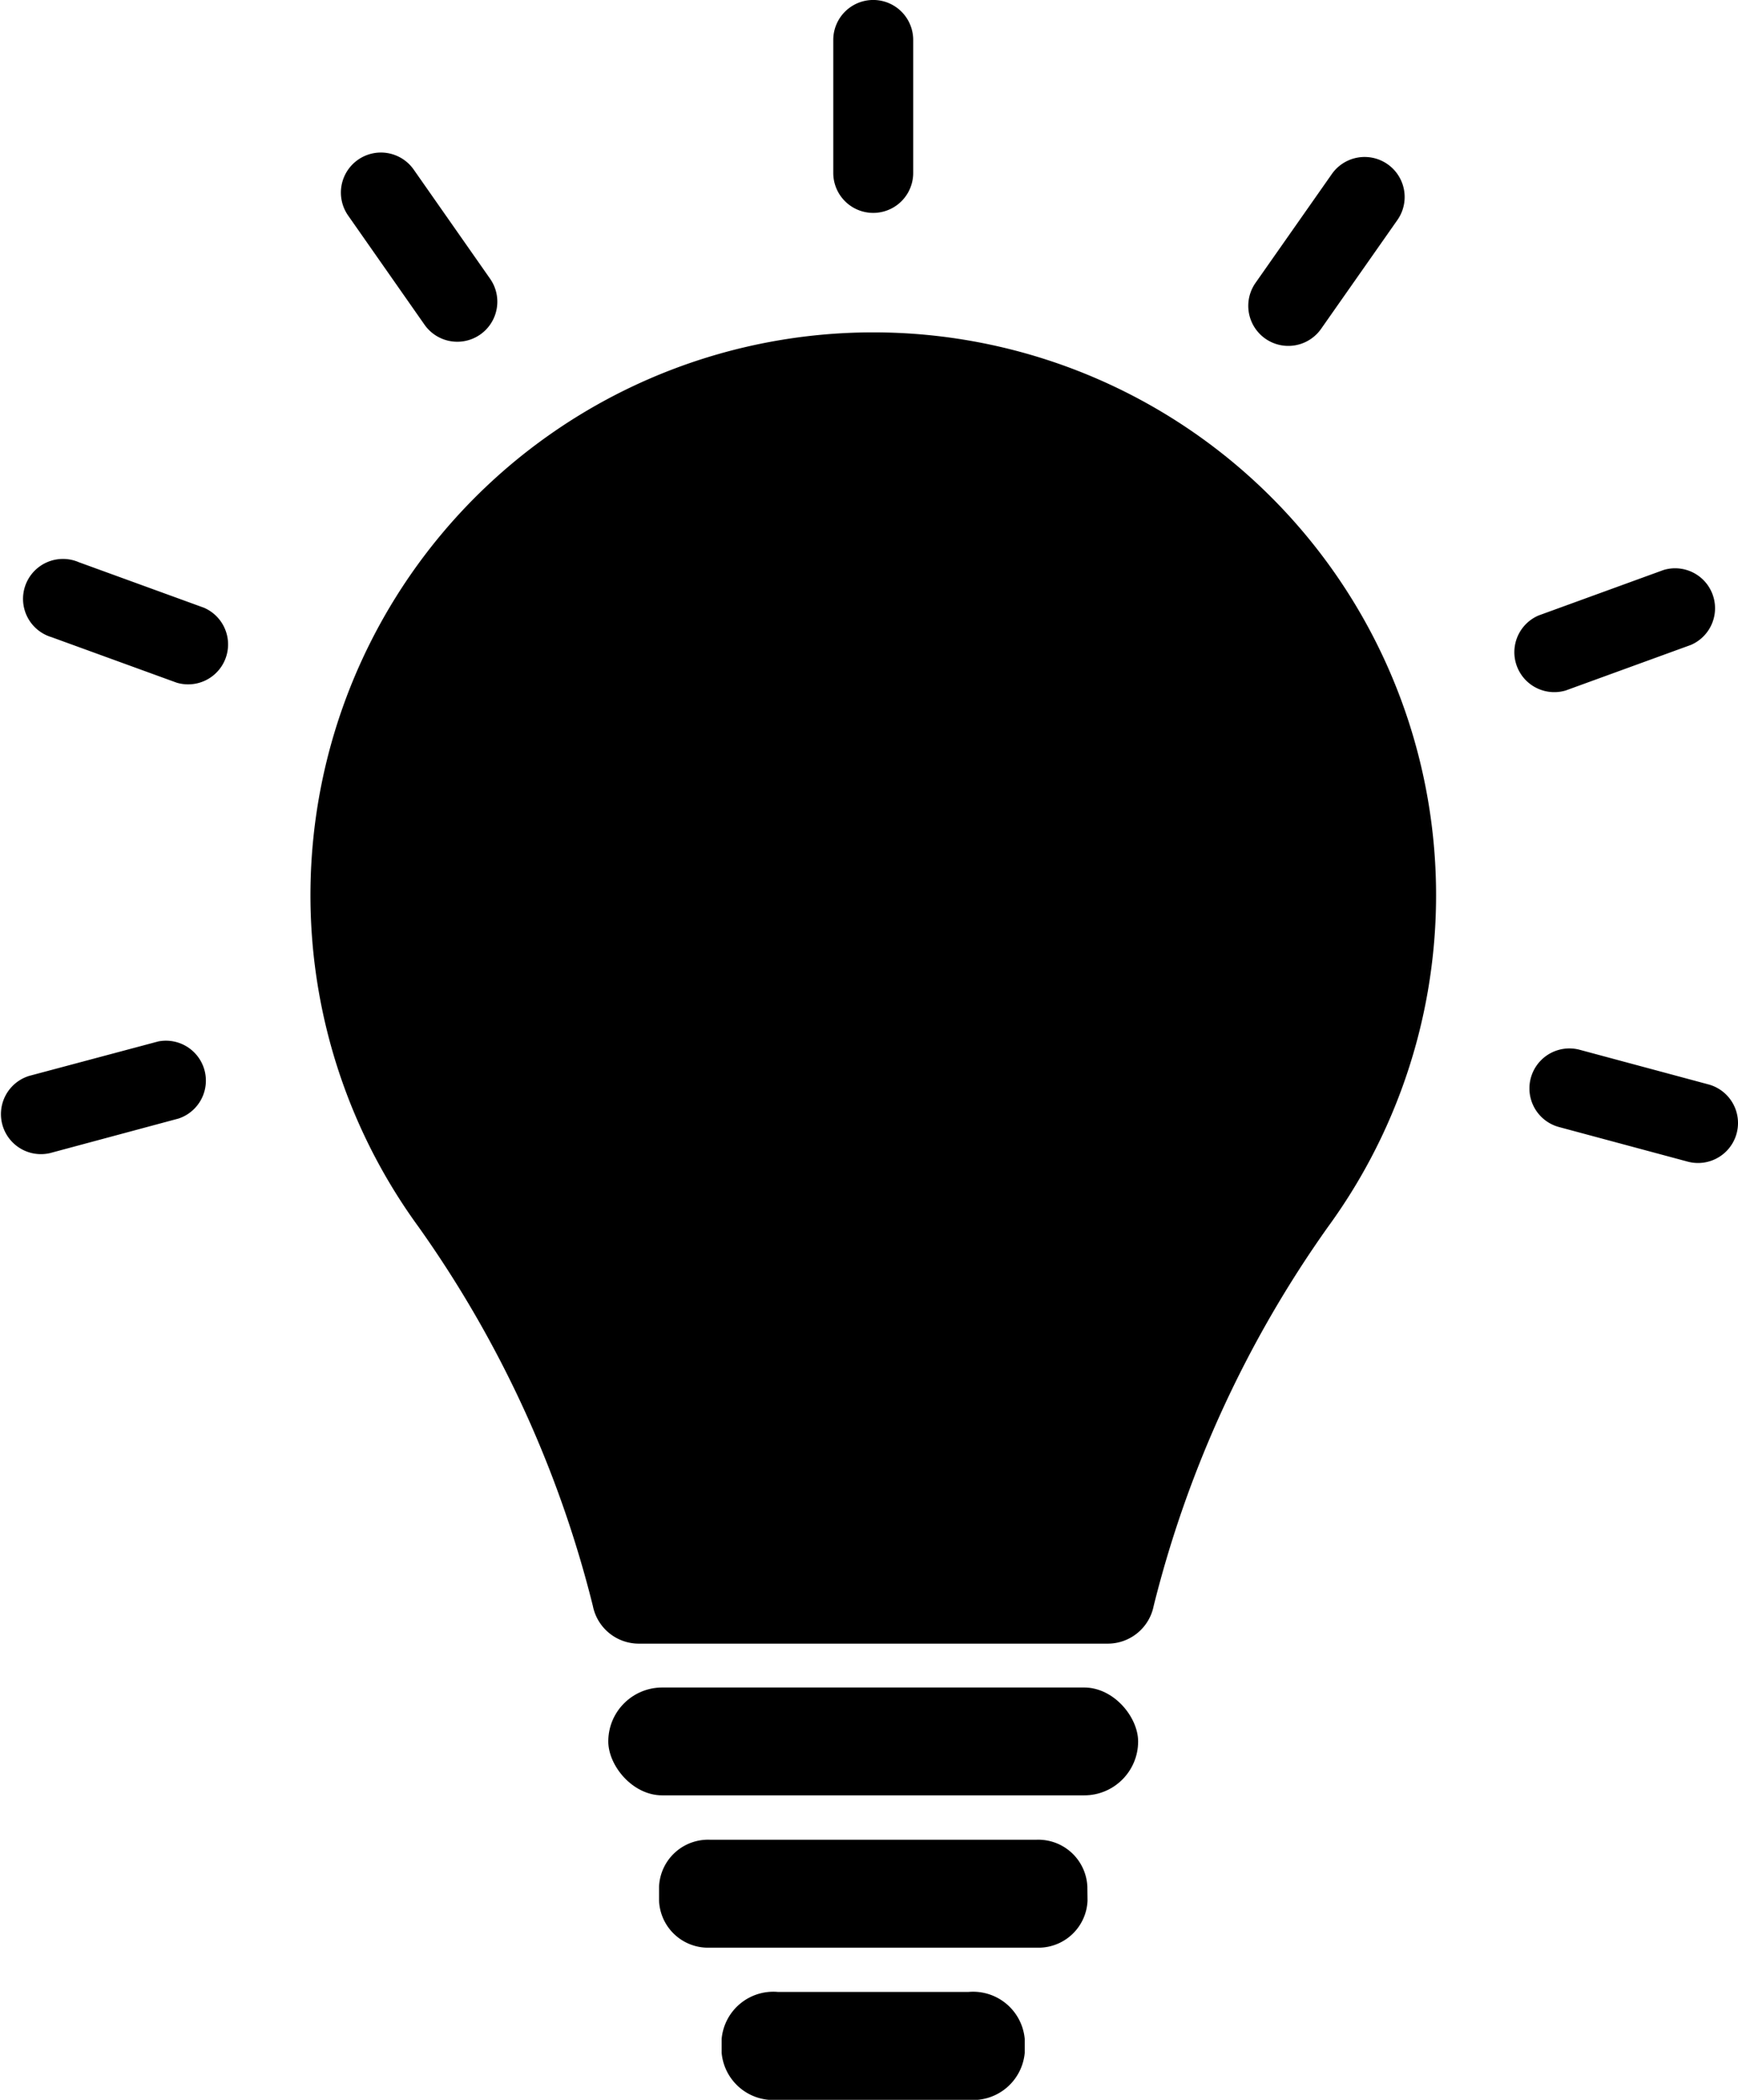 <?xml version="1.0" encoding="UTF-8"?><svg xmlns="http://www.w3.org/2000/svg" xmlns:xlink="http://www.w3.org/1999/xlink" width="30.158" height="36.428" viewBox="0 0 30.158 36.428">
  <defs>
    <clipPath>
      <rect data-name="Rectangle 1510" width="30.158" height="36.428"/>
    </clipPath>
  </defs>
  <g data-name="Groupe 860" clip-path="url(#clip-path)">
    <rect data-name="Rectangle 1509" width="9.194" height="1.871" rx="0.936" transform="translate(10.555 29.275)"/>
    <path data-name="Tracé 424" d="M92.2,237.6a.852.852,0,0,1-.885.814H85.65a.851.851,0,0,1-.885-.814v-.244a.851.851,0,0,1,.885-.814h5.662a.852.852,0,0,1,.885.814Z" transform="translate(-73.329 -204.626)"/>
    <path data-name="Tracé 425" d="M98.074,257.187A.9.9,0,0,1,97.1,258H93.789a.9.9,0,0,1-.974-.814v-.244a.9.9,0,0,1,.974-.814H97.1a.9.9,0,0,1,.974.814Z" transform="translate(-80.293 -221.572)"/>
    <path data-name="Tracé 426" d="M49.7,42.738a9.764,9.764,0,0,0-7.886,15.52,19.482,19.482,0,0,1,3.023,6.572.813.813,0,0,0,.8.656h8.132a.812.812,0,0,0,.8-.656,19.479,19.479,0,0,1,3.023-6.572A9.764,9.764,0,0,0,49.7,42.738" transform="translate(-34.55 -36.972)"/>
    <path data-name="Tracé 427" d="M108.553,3a.693.693,0,0,1-1.387,0V.693a.693.693,0,0,1,1.387,0Z" transform="translate(-92.707 0)"/>
    <path data-name="Tracé 428" d="M161.812,23.157a.694.694,0,0,1-1.136-.8L162,20.469a.693.693,0,1,1,1.136.8Z" transform="translate(-138.889 -17.451)"/>
    <path data-name="Tracé 429" d="M195.417,75.087a.693.693,0,0,1-.474-1.3l2.171-.79a.693.693,0,0,1,.474,1.3Z" transform="translate(-168.247 -63.109)"/>
    <path data-name="Tracé 430" d="M197.215,136.179a.693.693,0,0,1,.359-1.34l2.232.6a.693.693,0,1,1-.359,1.34Z" transform="translate(-170.162 -116.627)"/>
    <path data-name="Tracé 431" d="M46.44,21.791a.693.693,0,0,1-1.136.8l-1.325-1.893a.694.694,0,1,1,1.136-.8Z" transform="translate(-37.937 -16.957)"/>
    <path data-name="Tracé 432" d="M6.336,72.806a.693.693,0,0,1-.474,1.3l-2.172-.79a.693.693,0,1,1,.474-1.3Z" transform="translate(-2.797 -62.263)"/>
    <path data-name="Tracé 433" d="M2.746,133.763A.693.693,0,0,1,3.1,135.1l-2.232.6a.694.694,0,0,1-.359-1.34Z" transform="translate(0 -115.696)"/>
  </g>
</svg>
